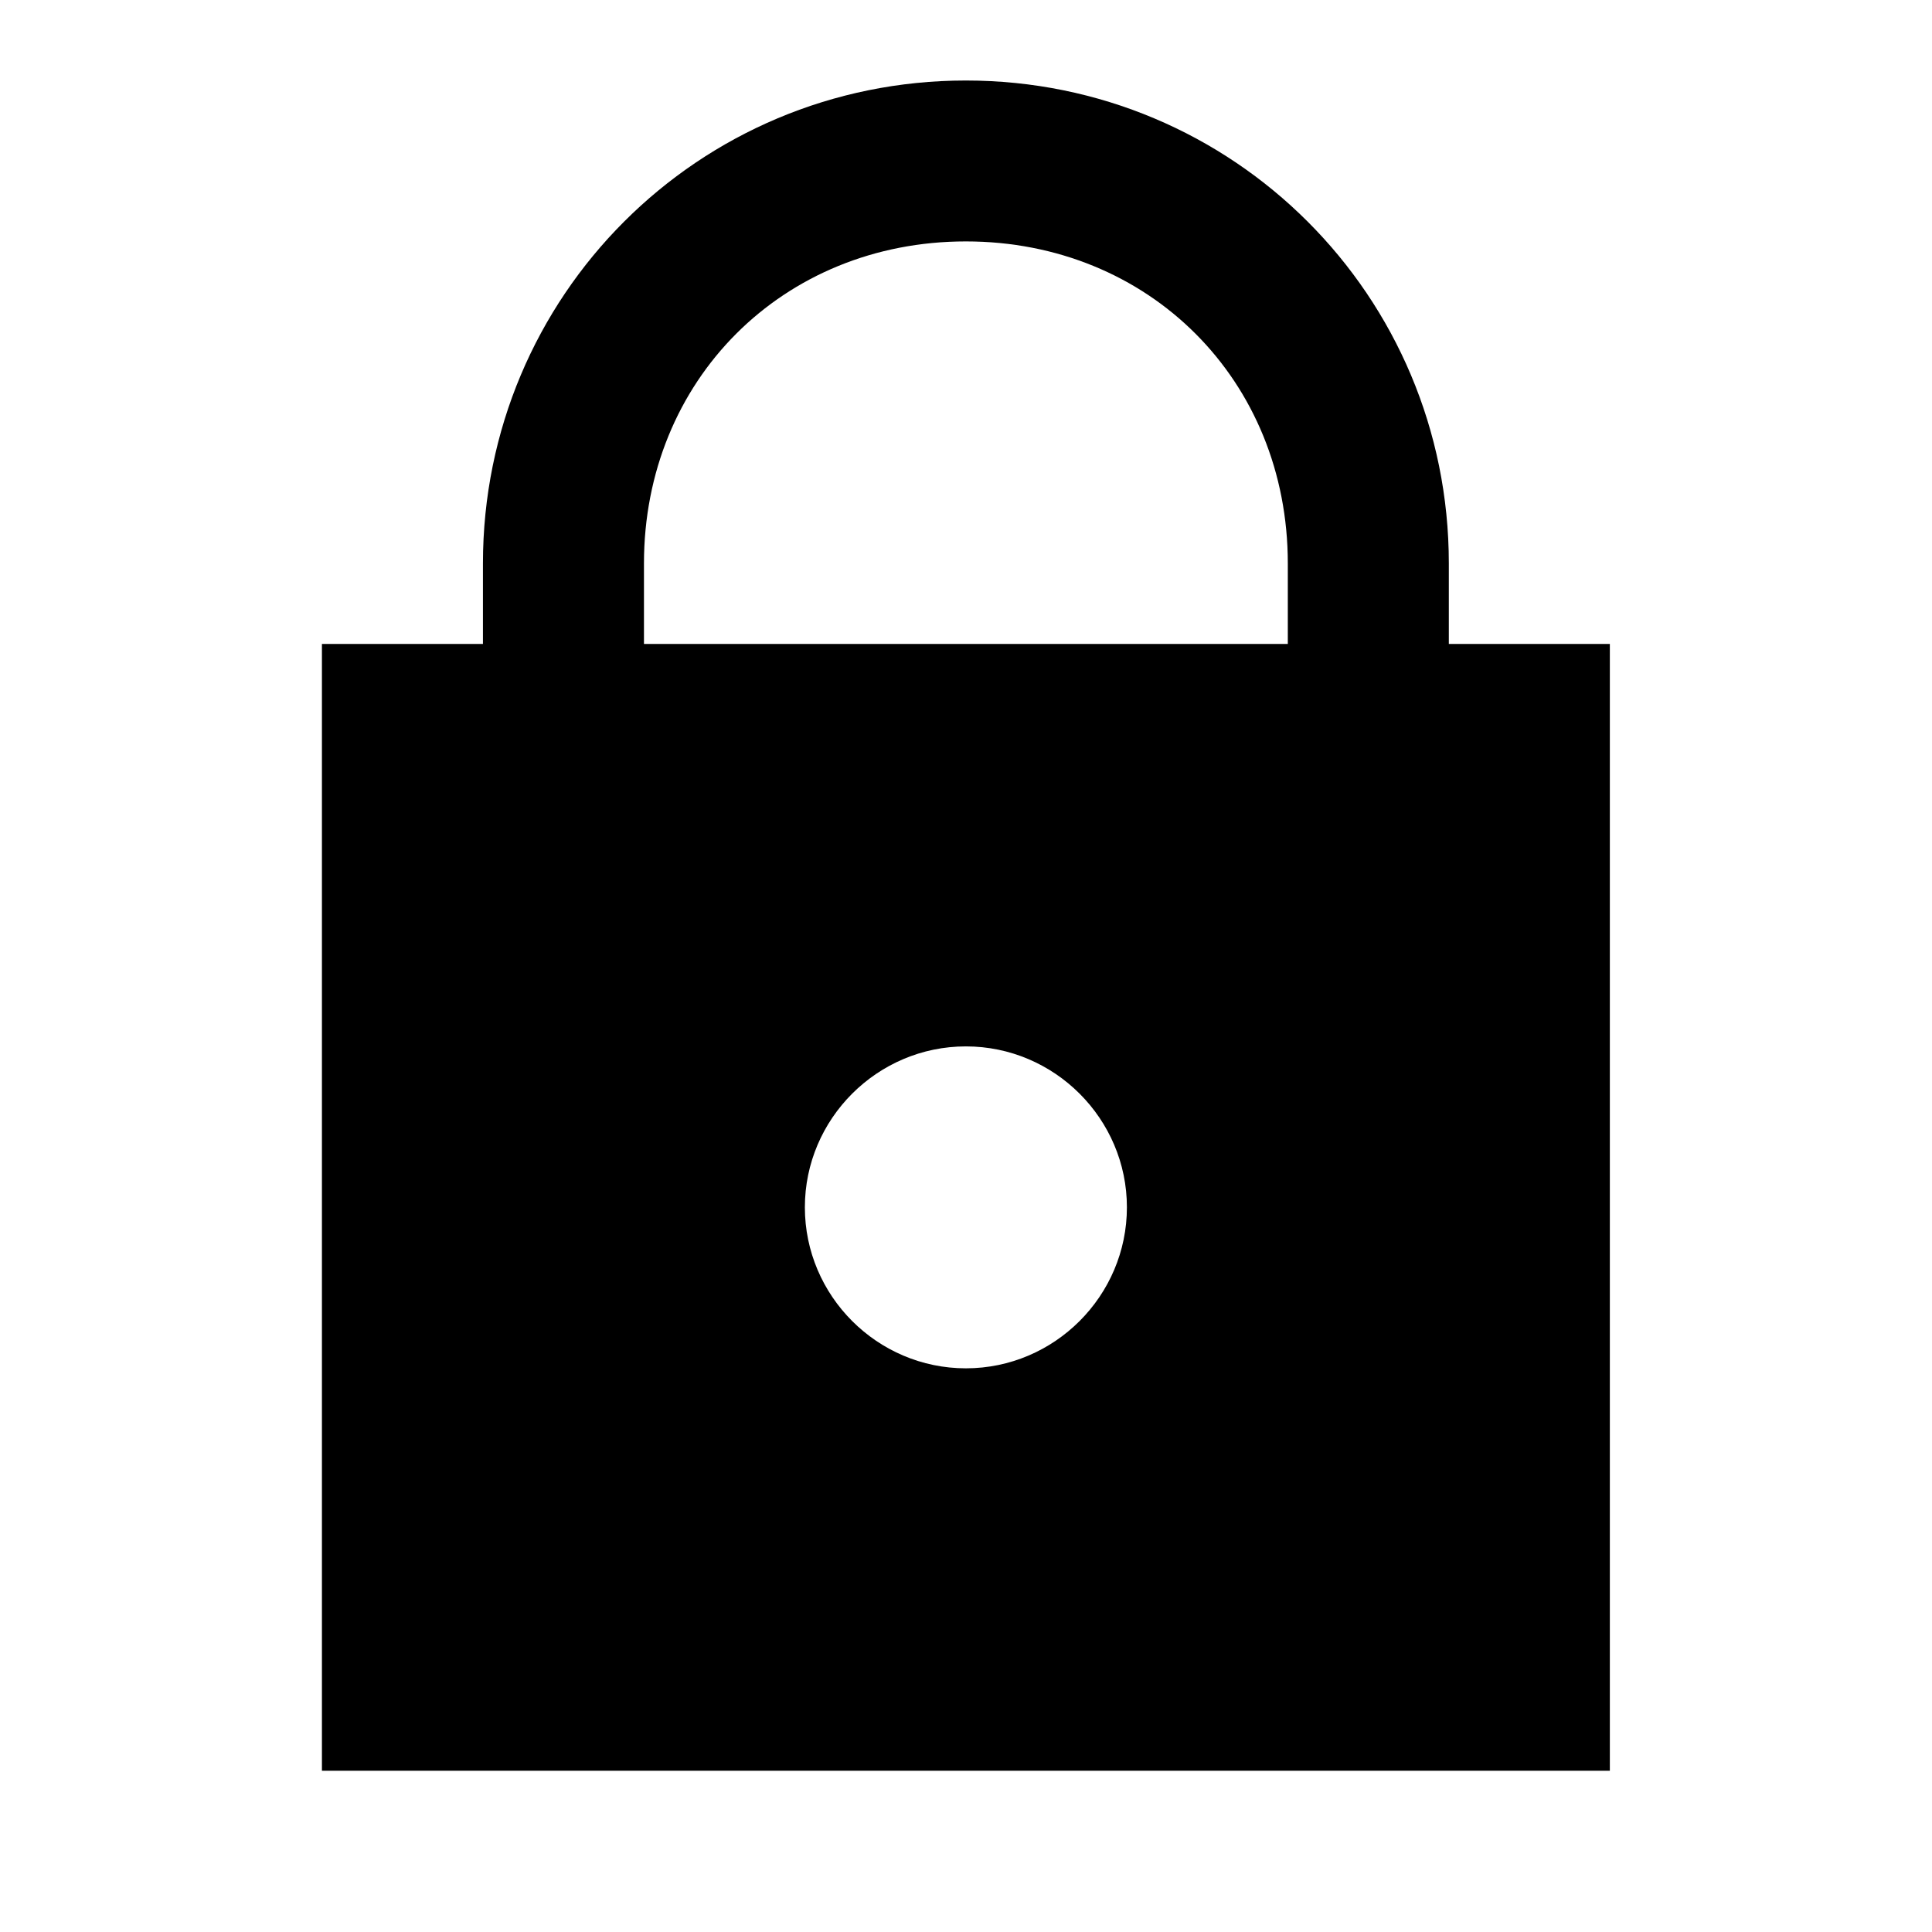 <?xml version="1.0" encoding="UTF-8"?> <svg xmlns="http://www.w3.org/2000/svg" viewBox="0 0 16.99 16.99" data-guides="{&quot;vertical&quot;:[],&quot;horizontal&quot;:[]}"><defs></defs><path fill="rgb(0, 0, 0)" stroke="none" fill-opacity="1" stroke-width="1" stroke-opacity="1" id="tSvga212805ff8" title="Path 1" d="M8.494 0.708C6.141 0.708 4.247 2.602 4.247 4.955C4.247 5.191 4.247 5.427 4.247 5.663C3.775 5.663 3.303 5.663 2.831 5.663C2.831 8.966 2.831 12.269 2.831 15.572C6.606 15.572 10.382 15.572 14.157 15.572C14.157 12.269 14.157 8.966 14.157 5.663C13.685 5.663 13.213 5.663 12.741 5.663C12.741 5.427 12.741 5.191 12.741 4.955C12.741 2.602 10.847 0.708 8.494 0.708ZM8.494 2.123C10.105 2.123 11.325 3.344 11.325 4.955C11.325 5.191 11.325 5.427 11.325 5.663C9.438 5.663 7.55 5.663 5.663 5.663C5.663 5.427 5.663 5.191 5.663 4.955C5.663 3.344 6.883 2.123 8.494 2.123ZM8.494 9.202C9.273 9.202 9.91 9.839 9.91 10.617C9.91 11.396 9.273 12.033 8.494 12.033C7.715 12.033 7.078 11.396 7.078 10.617C7.078 9.839 7.715 9.202 8.494 9.202Z"></path></svg> 